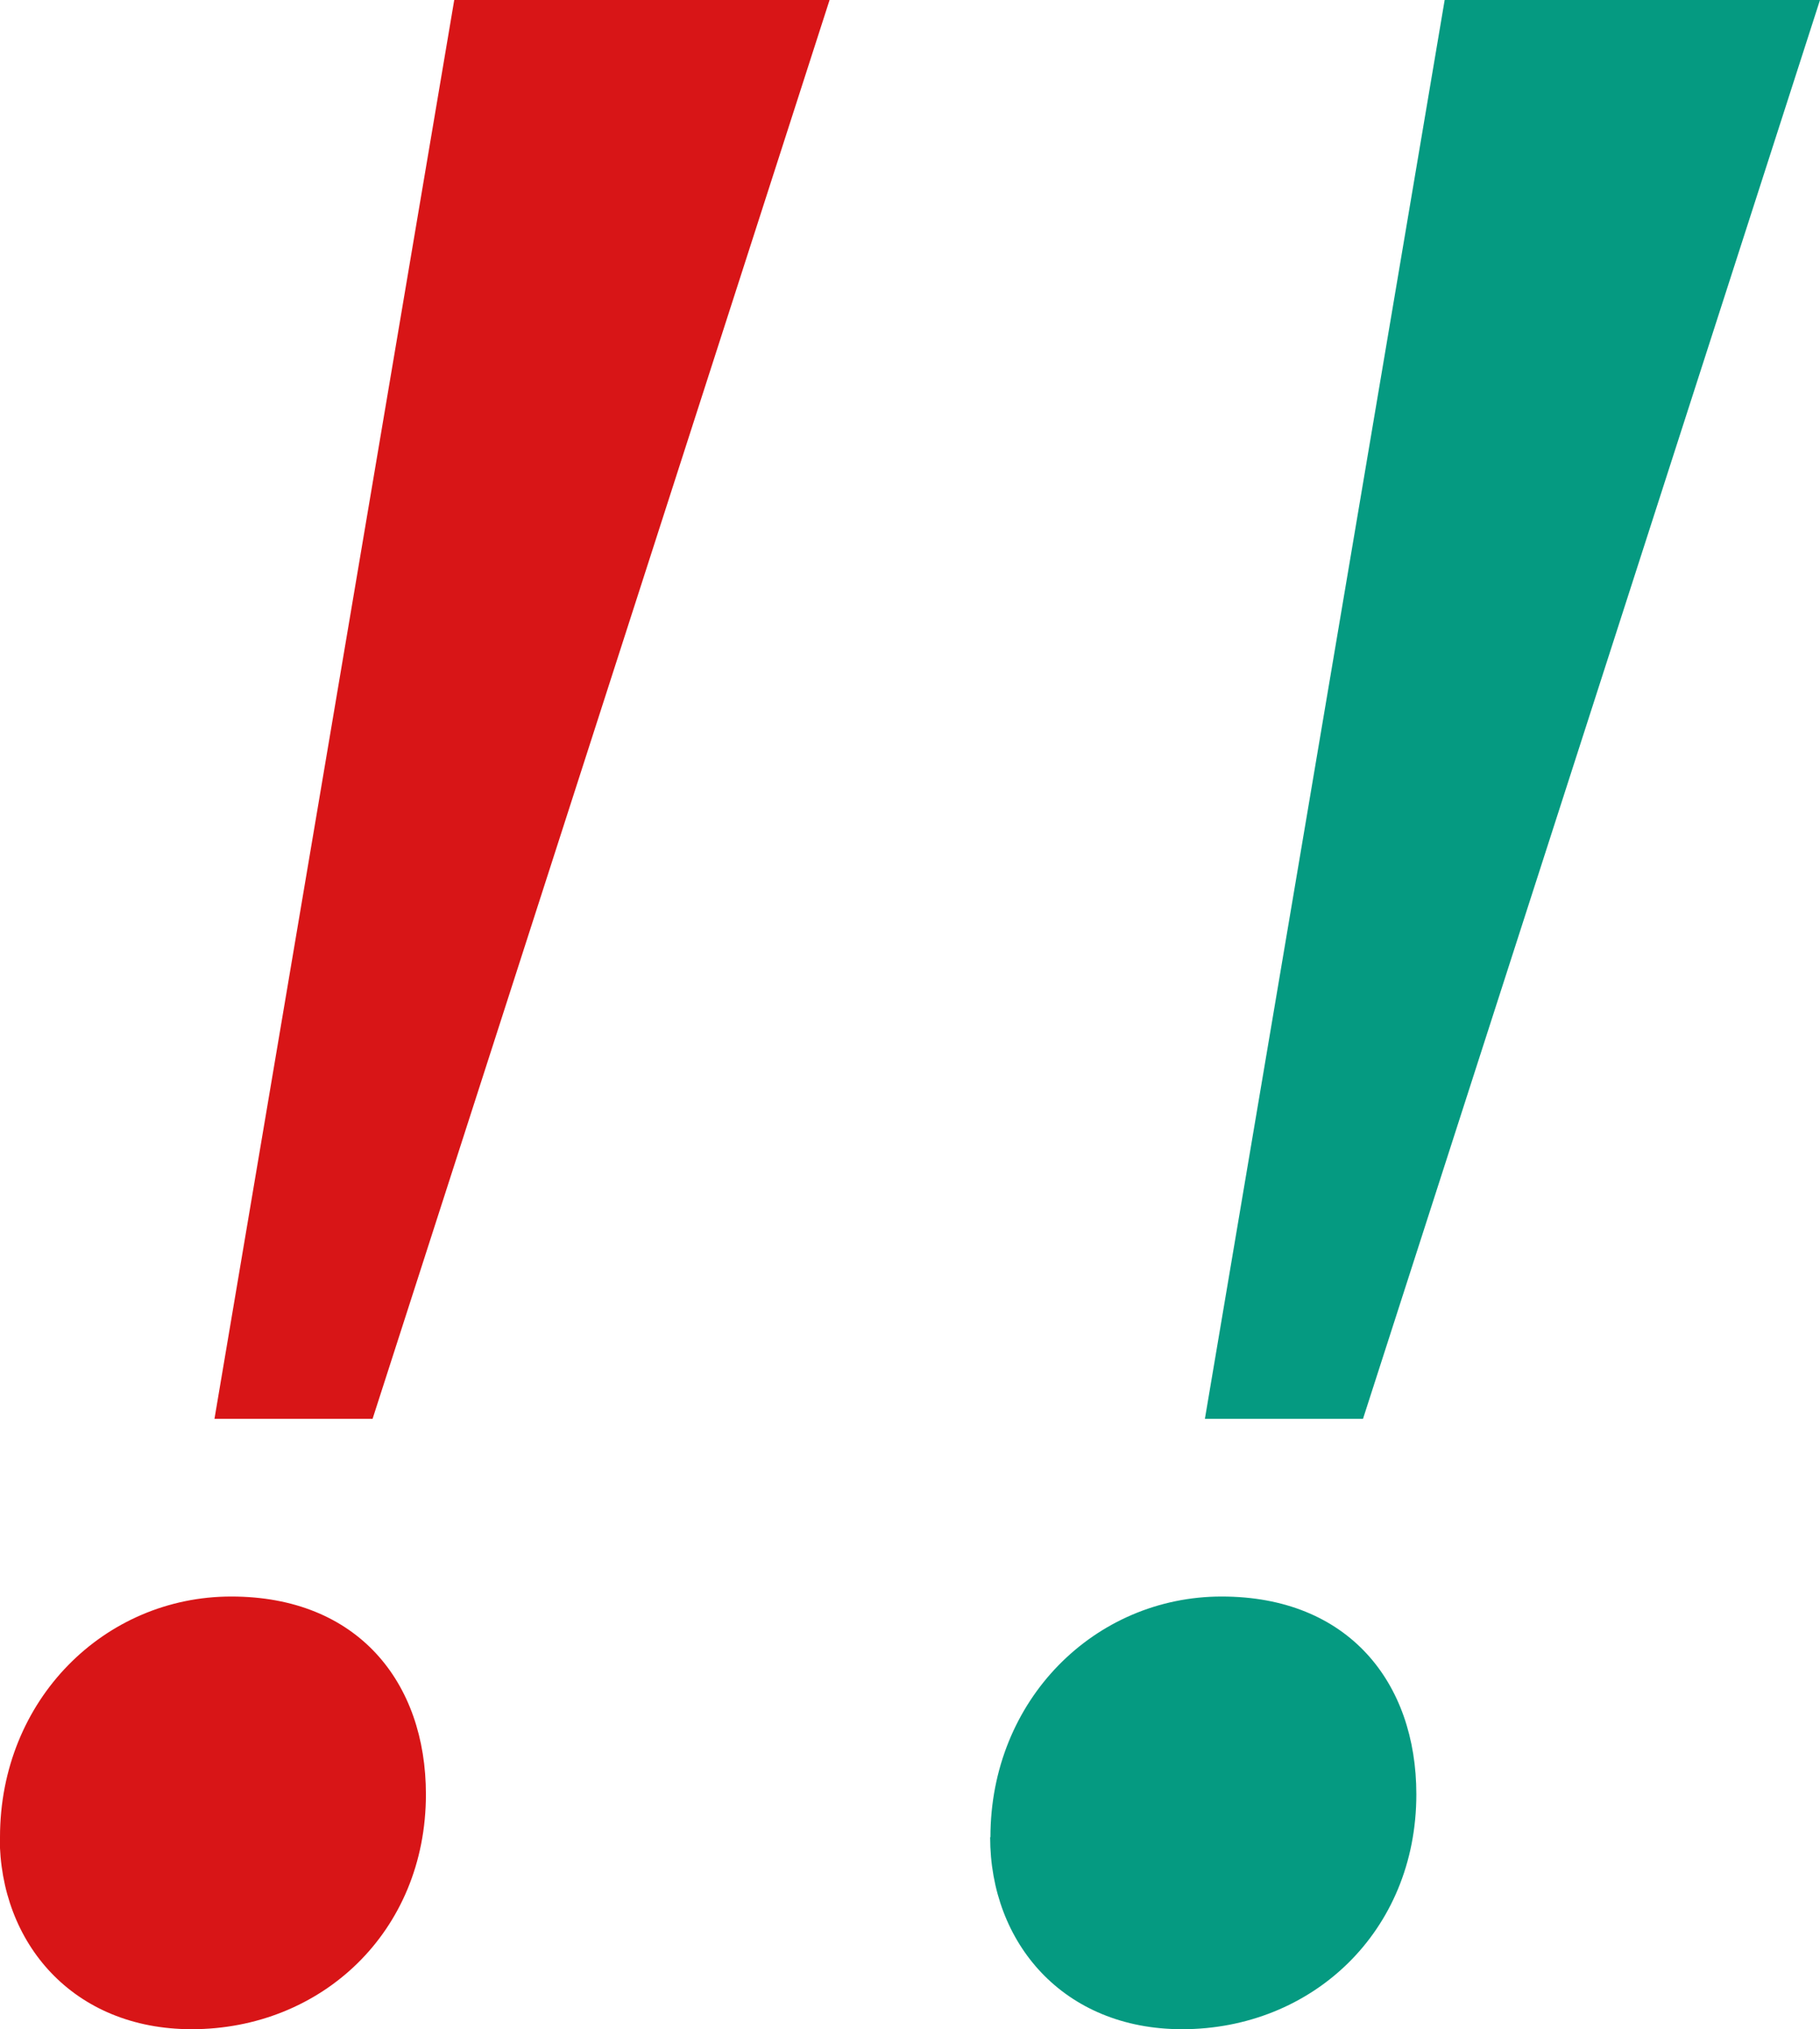 <?xml version="1.0" encoding="UTF-8"?>
<svg id="_レイヤー_2" data-name="レイヤー 2" xmlns="http://www.w3.org/2000/svg" viewBox="0 0 66.19 73.77">
  <defs>
    <style>
      .cls-1 {
        fill: #d81517;
      }

      .cls-2 {
        fill: #059a81;
      }
    </style>
  </defs>
  <g id="_レイヤー_1-2" data-name="レイヤー 1">
    <g>
      <path class="cls-1" d="M0,66.79c0-5,3.8-8.75,8.41-8.75s7.08,3.13,7.08,7.19c0,5-3.8,8.54-8.52,8.54-4.31,0-6.98-3.13-6.98-6.98Zm7.8-15.21L16.52,0h13.65L13.55,51.58H7.8Z"/>
      <path class="cls-2" d="M36.02,66.79c0-5,3.8-8.75,8.41-8.75s7.08,3.13,7.08,7.19c0,5-3.8,8.54-8.52,8.54-4.31,0-6.98-3.13-6.98-6.98Zm7.8-15.21L52.54,0h13.65l-16.62,51.58h-5.75Z"/>
    </g>
  </g>
</svg>